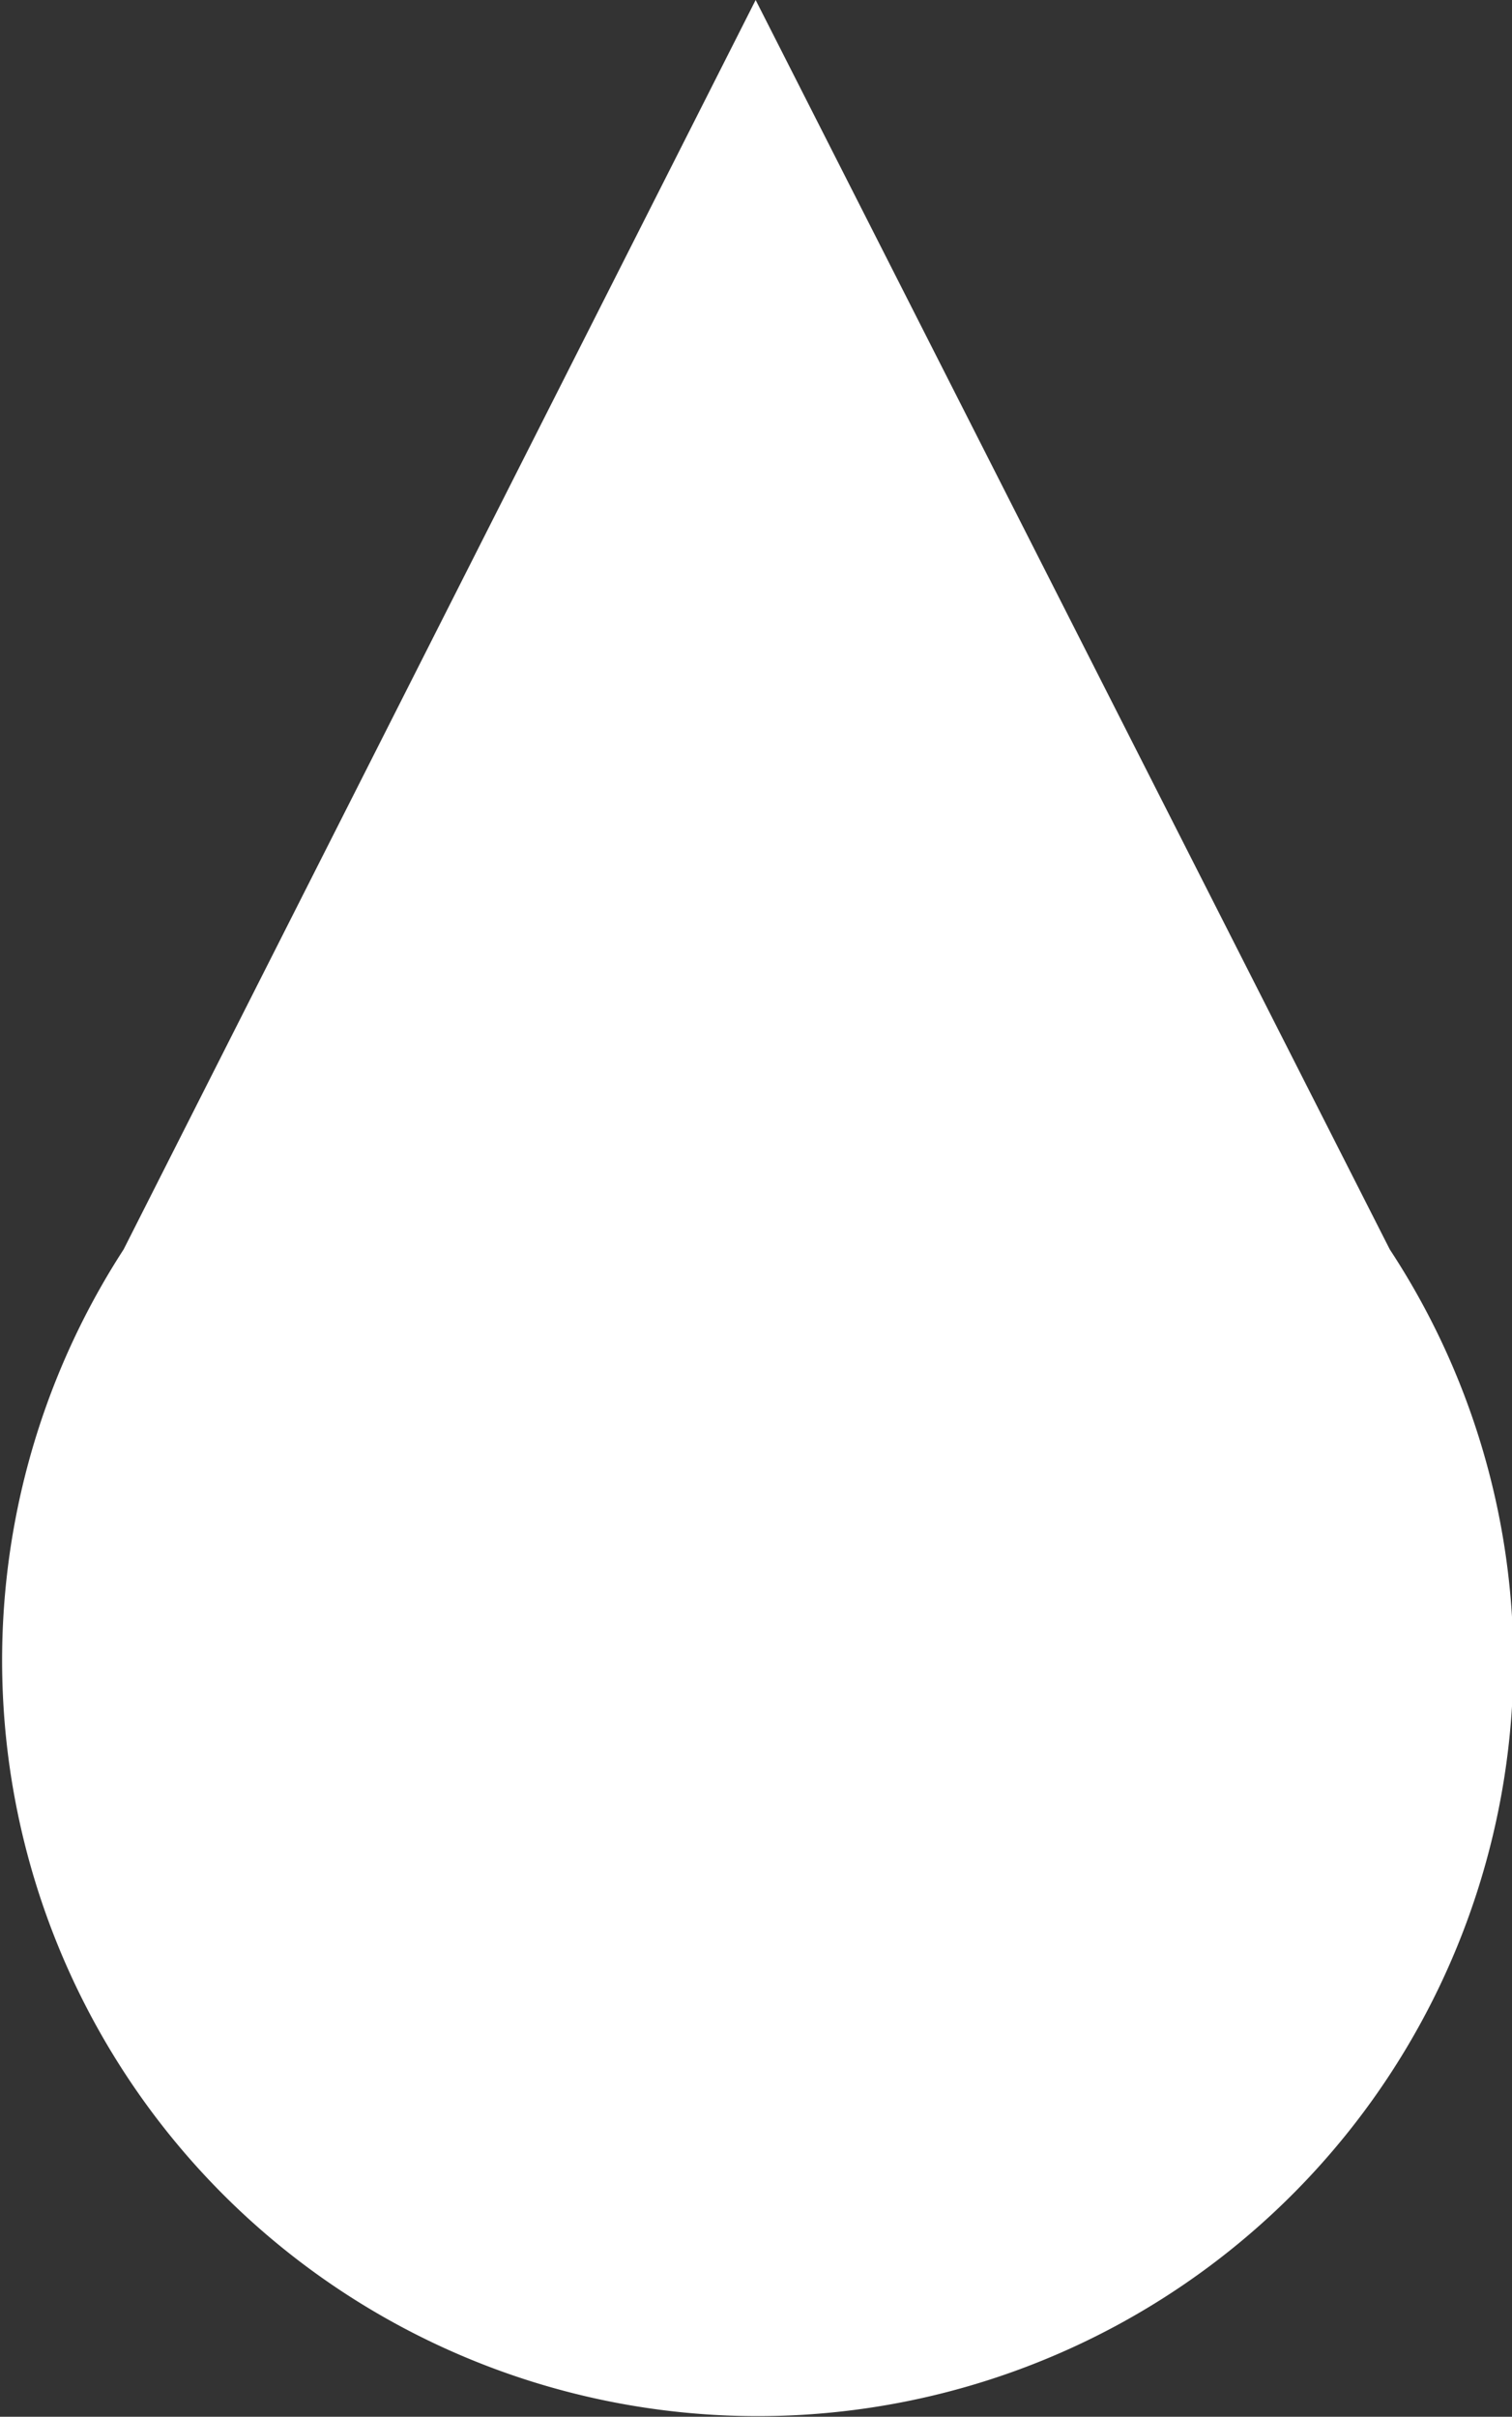 <svg id="Layer_1" data-name="Layer 1" xmlns="http://www.w3.org/2000/svg" viewBox="0 0 21.53 34.41"><rect x="0" y="0" width="21.53" height="34.41" fill="#333333" stroke="none"/><defs><style>.cls-1{fill:#fff}</style></defs><title>module3_raindropsmall</title><path class="cls-1" d="M19.79 17.79L10.76 0l-9 17.79a10.76 10.76 0 1 0 19.79 5.86 10.71 10.71 0 0 0-1.76-5.86z"/></svg>